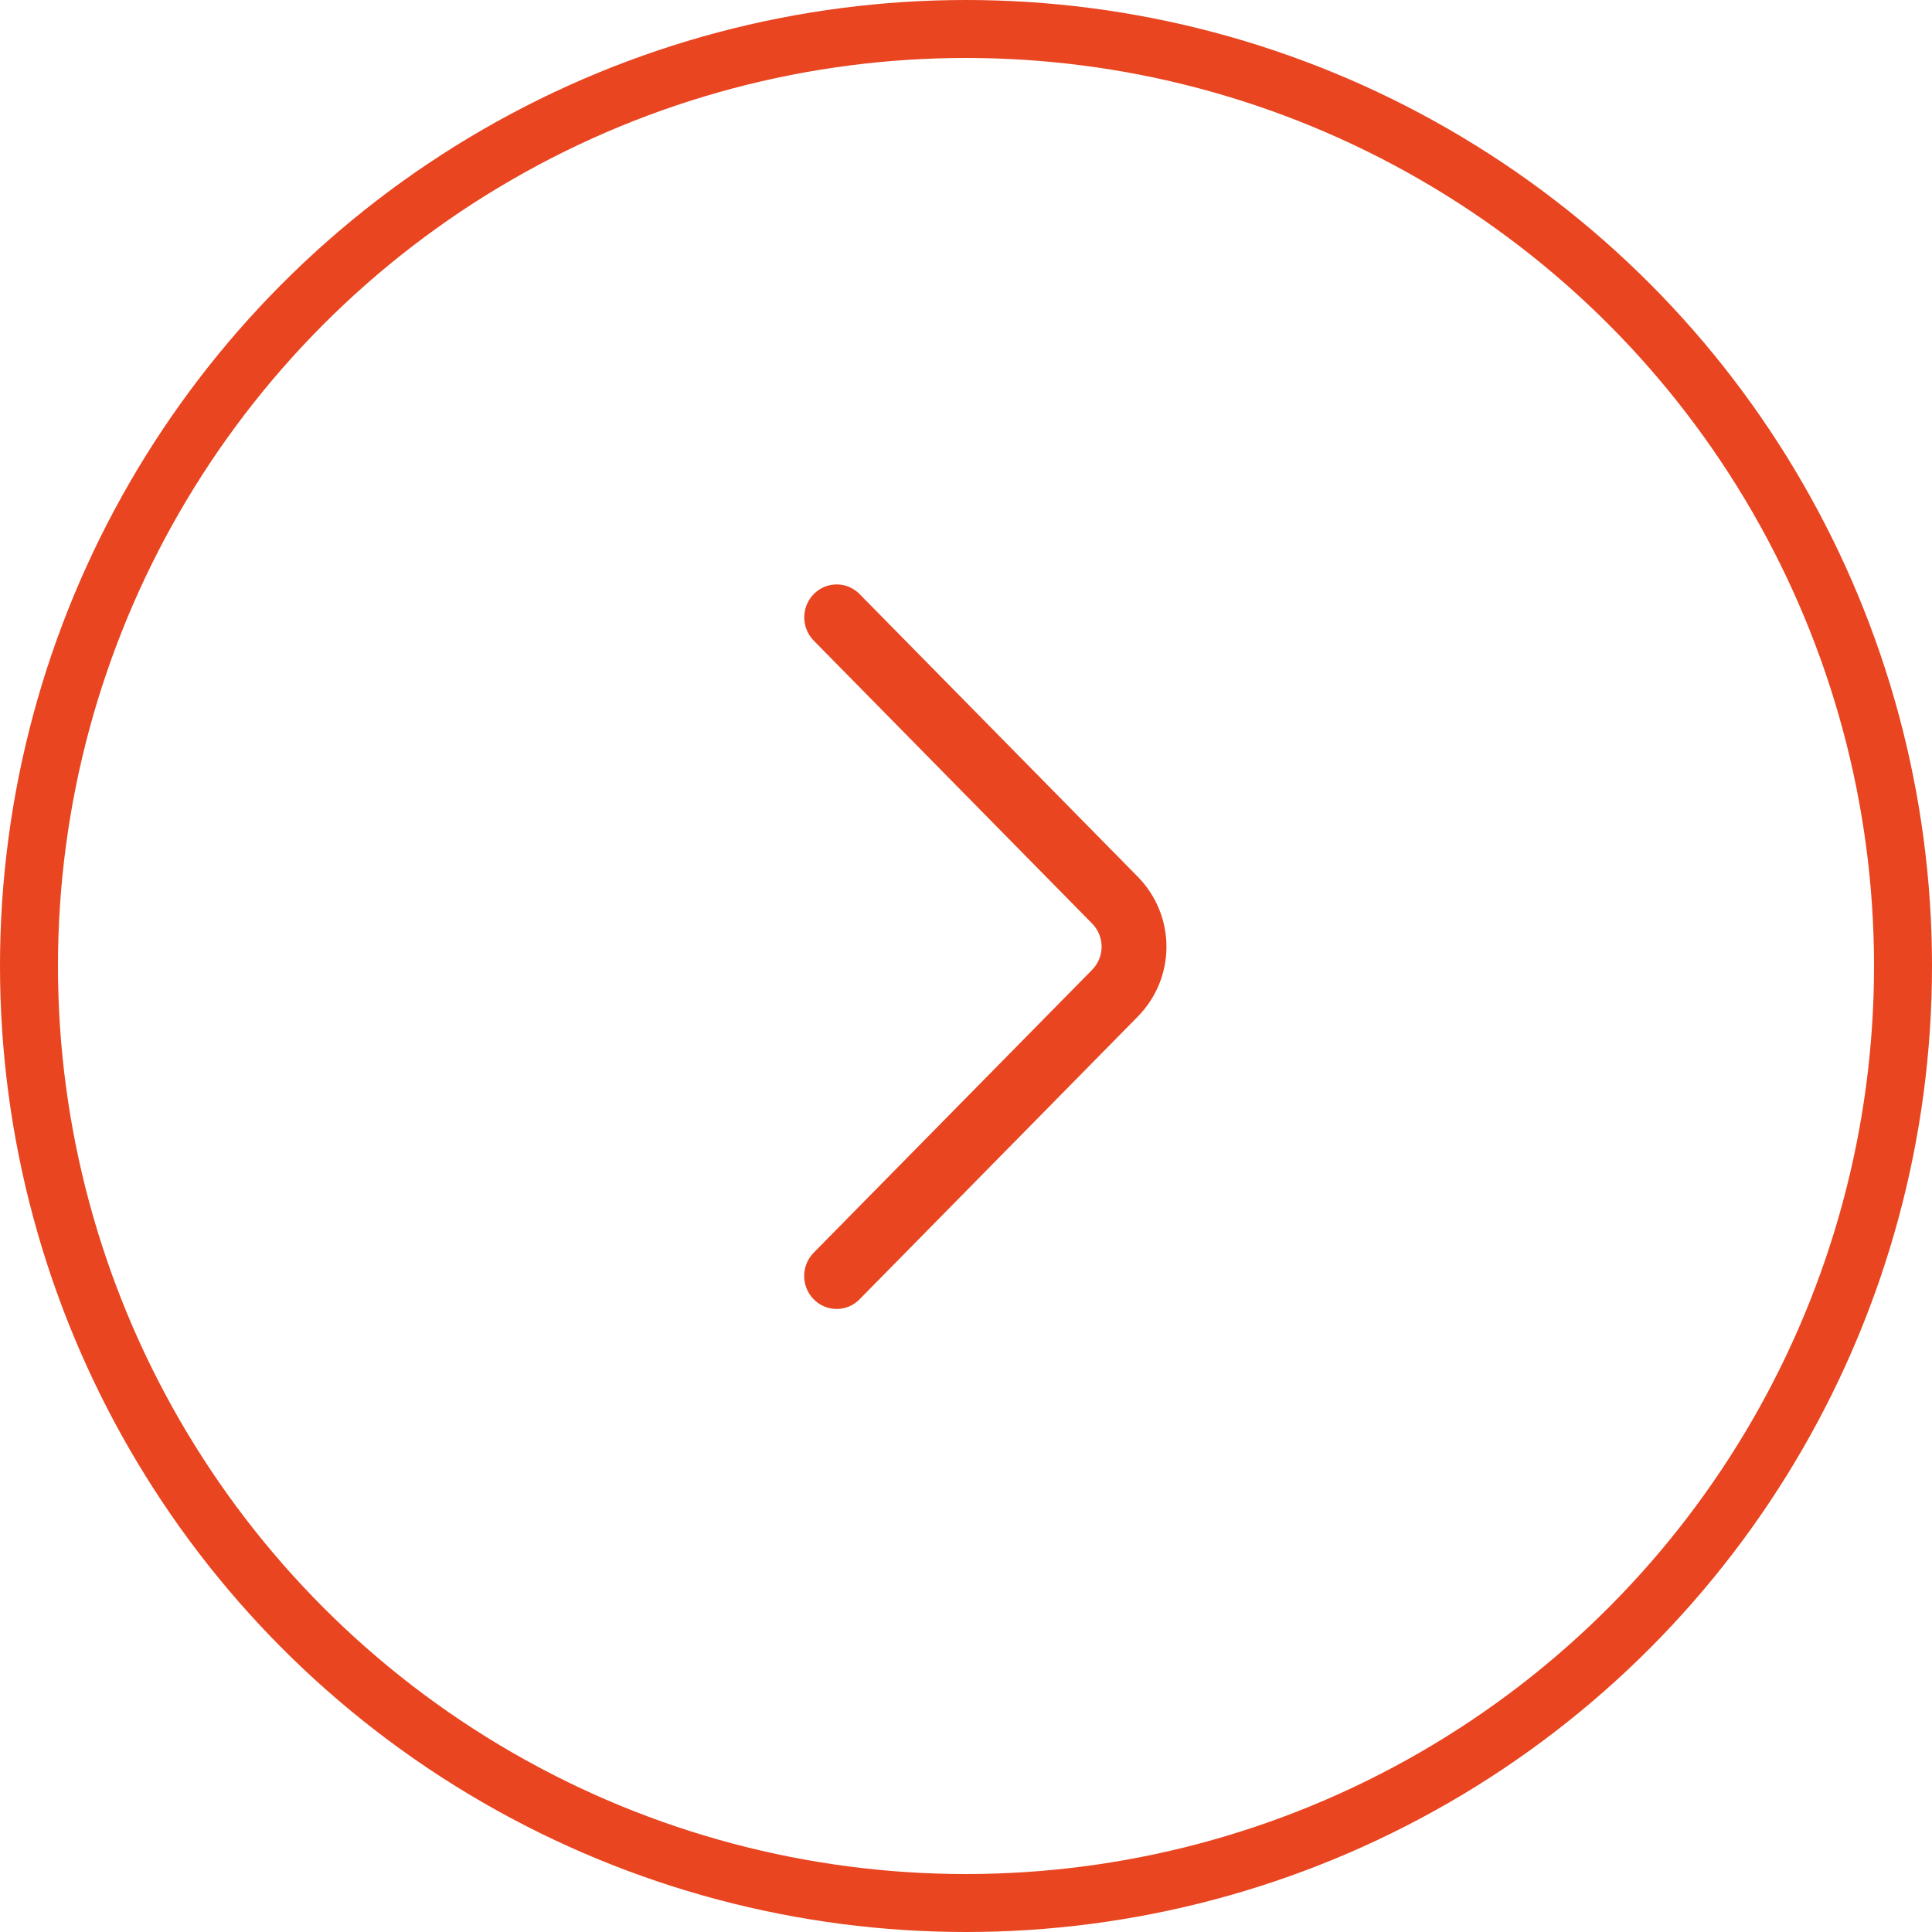 <?xml version="1.0" encoding="UTF-8"?> <svg xmlns="http://www.w3.org/2000/svg" width="50" height="50" viewBox="0 0 50 50" fill="none"><circle cx="25" cy="25" r="24.25" transform="matrix(-1 0 0 1 50 0)" stroke="#E84520" stroke-width="1.5"></circle><path d="M21.058 32.42L28.263 25.1C28.421 24.94 28.51 24.725 28.51 24.5C28.51 24.276 28.421 24.06 28.263 23.9L21.06 16.58C20.902 16.419 20.814 16.203 20.814 15.977C20.814 15.752 20.902 15.536 21.06 15.375C21.137 15.296 21.229 15.233 21.331 15.19C21.433 15.147 21.542 15.125 21.653 15.125C21.763 15.125 21.873 15.147 21.975 15.19C22.076 15.233 22.169 15.296 22.246 15.375L29.449 22.694C29.922 23.176 30.188 23.825 30.188 24.5C30.188 25.176 29.922 25.824 29.449 26.306L22.246 33.625C22.169 33.705 22.076 33.768 21.974 33.811C21.872 33.854 21.763 33.876 21.652 33.876C21.541 33.876 21.432 33.854 21.33 33.811C21.228 33.768 21.136 33.705 21.058 33.625C20.9 33.464 20.812 33.248 20.812 33.023C20.812 32.797 20.9 32.581 21.058 32.42Z" fill="#E84520"></path></svg> 